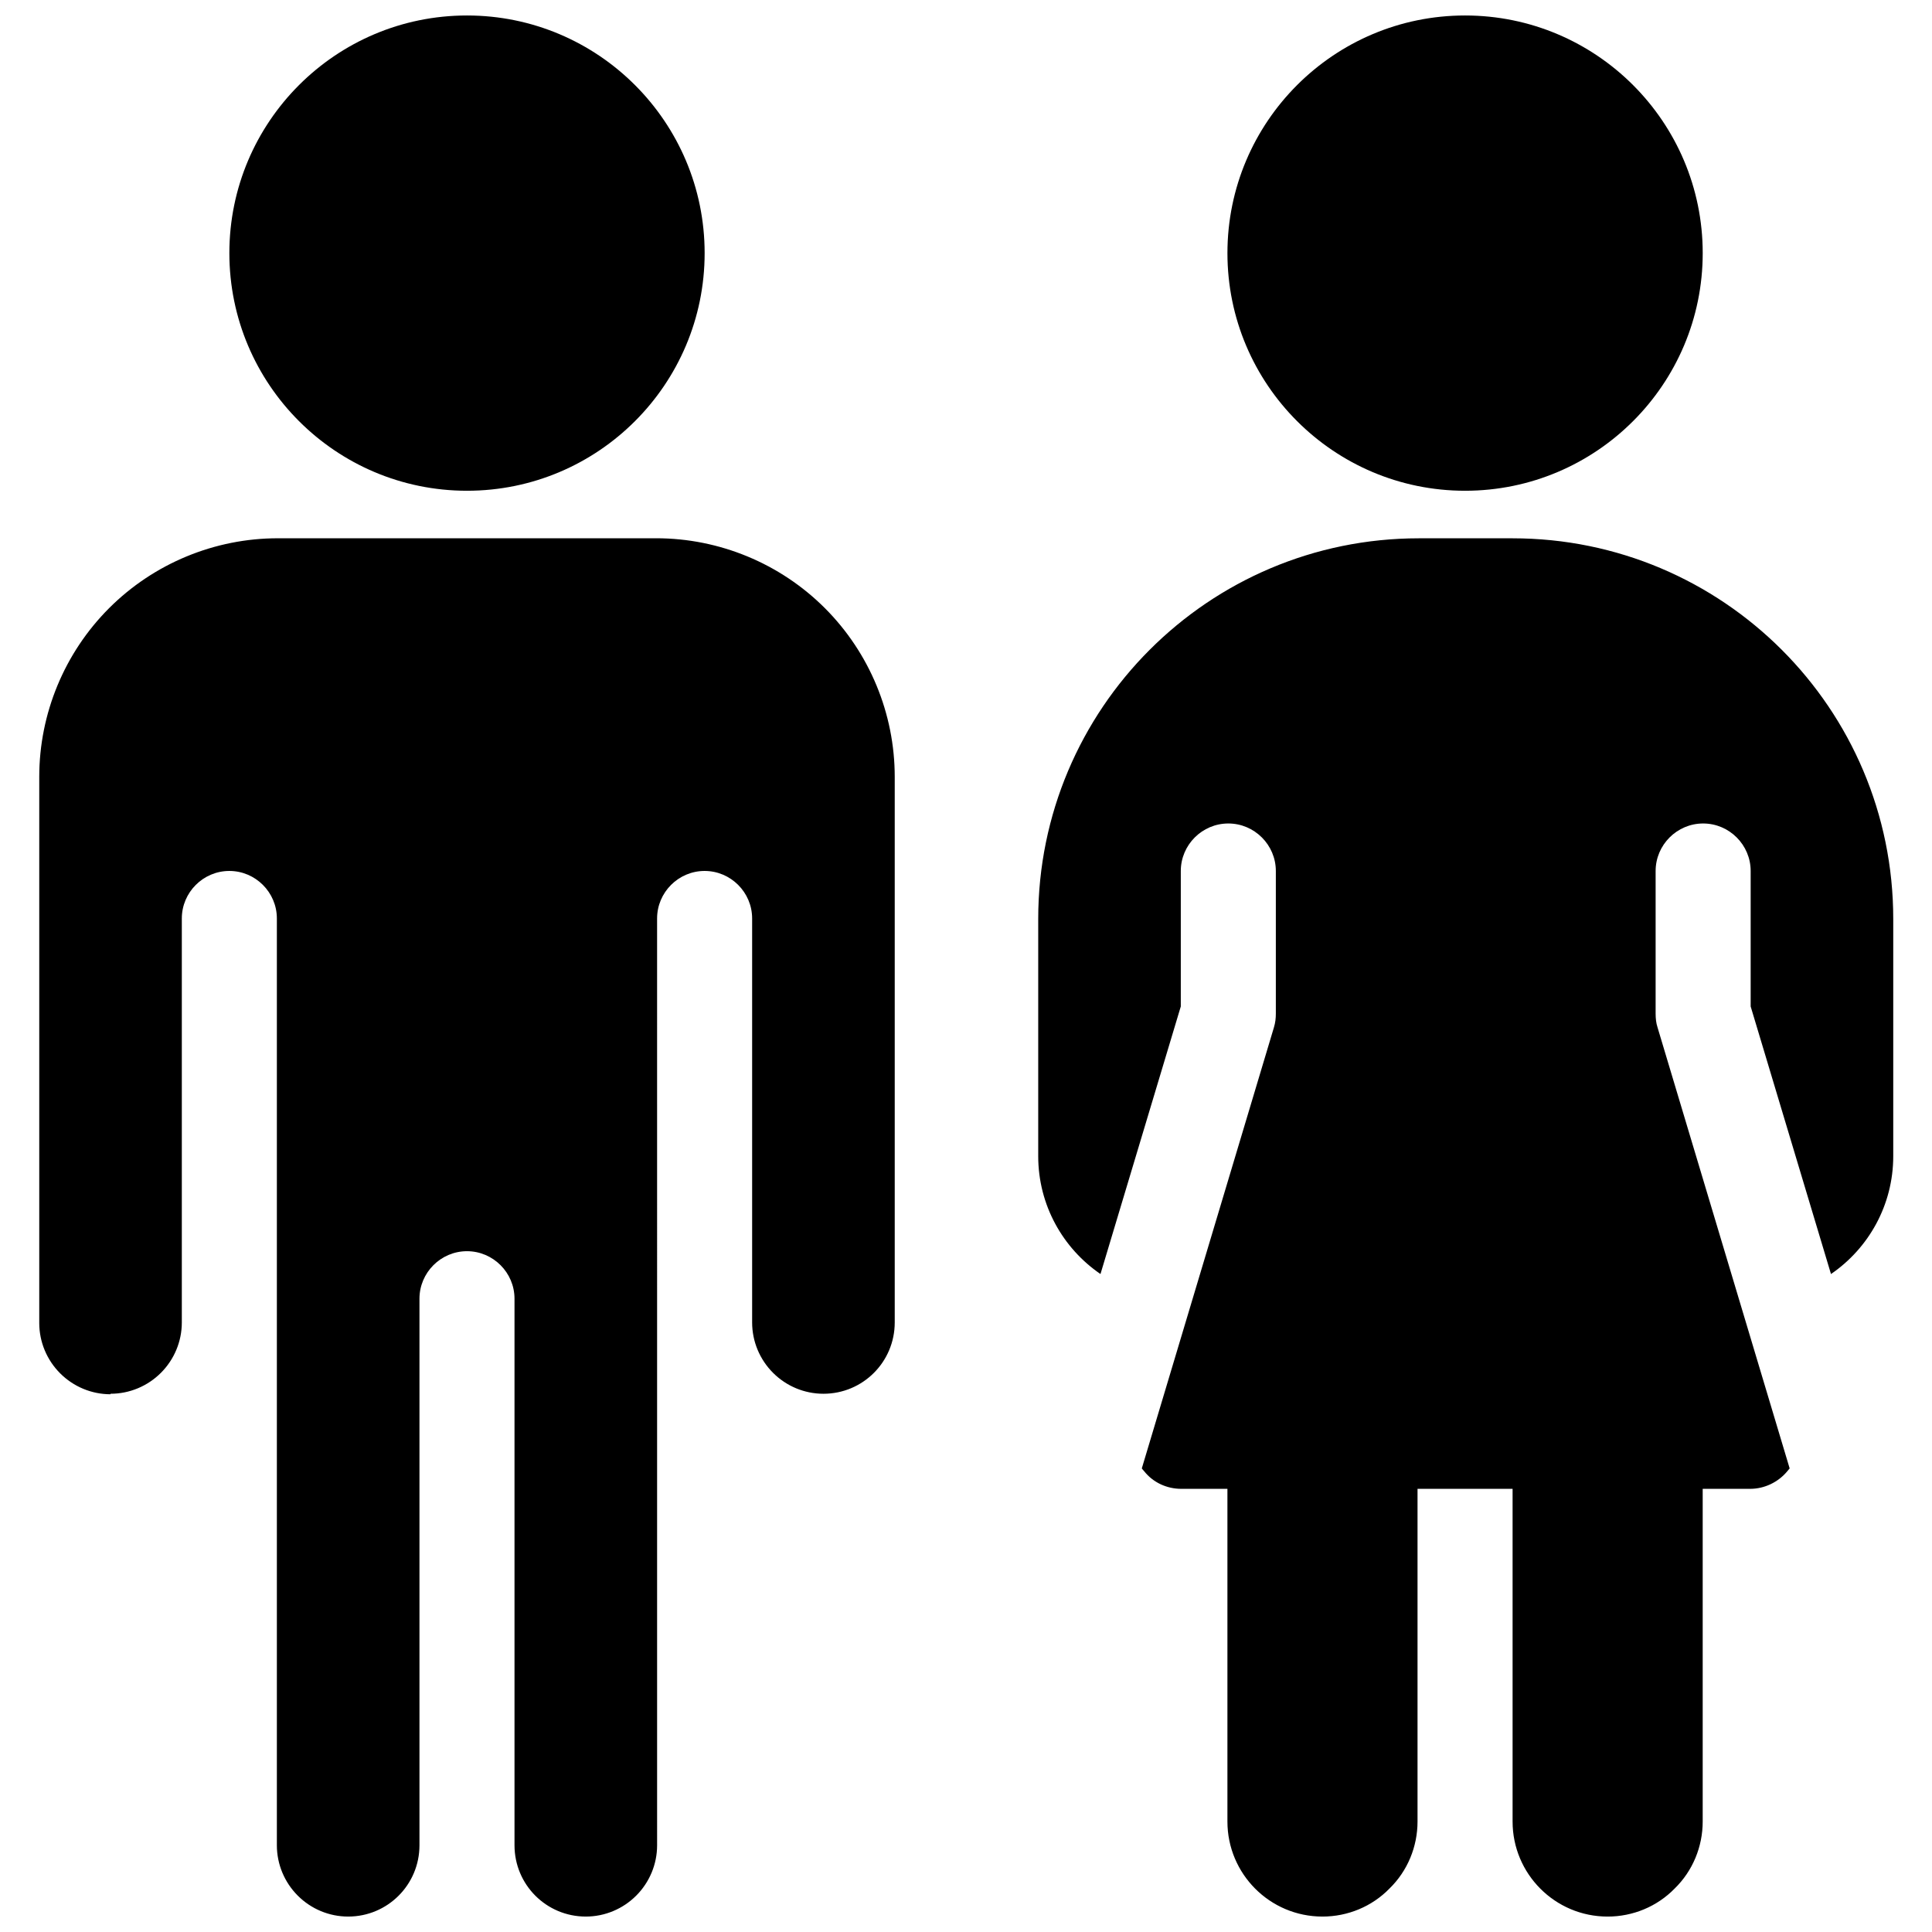 <?xml version="1.0" encoding="UTF-8"?>
<!-- Uploaded to: ICON Repo, www.svgrepo.com, Generator: ICON Repo Mixer Tools -->
<svg width="800px" height="800px" version="1.1" viewBox="144 144 512 512" xmlns="http://www.w3.org/2000/svg">
 <defs>
  <clipPath id="a">
   <path d="m154 148.09h492v503.81h-492z"/>
  </clipPath>
 </defs>
 <g clip-path="url(#a)">
  <path d="m173.29 513.36c5.039 0 9.824-2.016 13.352-5.543 3.527-3.527 5.543-8.312 5.543-13.352v-107.06c0-6.926 5.668-12.594 12.594-12.594 6.926 0 12.594 5.668 12.594 12.594v245.61c0 5.039 2.016 9.824 5.543 13.352s8.312 5.543 13.352 5.543c10.453 0 18.895-8.438 18.895-18.895v-144.84c0-6.926 5.668-12.594 12.594-12.594s12.594 5.668 12.594 12.594v144.84c0 10.453 8.438 18.895 18.895 18.895 5.039 0 9.824-2.016 13.352-5.543s5.543-8.312 5.543-13.352l-0.004-245.61c0-6.926 5.668-12.594 12.594-12.594 6.926 0 12.594 5.668 12.594 12.594v107.06c0 5.039 2.016 9.824 5.543 13.352s8.312 5.543 13.352 5.543c10.453 0 18.895-8.438 18.895-18.895v-144.59c0-16.75-6.676-32.875-18.516-44.715s-27.961-18.516-44.715-18.516l-100.25 0.004c-16.75 0-32.875 6.676-44.715 18.516s-18.516 27.961-18.516 44.715v144.72c0 5.039 2.016 9.824 5.543 13.352s8.312 5.543 13.352 5.543zm295.99 25.191v88.168c0 13.855 11.211 25.191 25.191 25.191 6.676 0 13.098-2.644 17.758-7.43 4.785-4.66 7.43-11.082 7.43-17.758v-88.168h25.191v88.168c0 13.855 11.211 25.191 25.191 25.191 6.676 0 13.098-2.644 17.758-7.43 4.785-4.66 7.43-11.082 7.43-17.758v-88.168h12.594c3.777 0 7.43-1.762 9.824-4.66 0.25-0.25 0.379-0.504 0.629-0.754l-35.016-116.88c-0.379-1.133-0.504-2.394-0.504-3.652v-37.785c0-6.926 5.668-12.594 12.594-12.594s12.594 5.668 12.594 12.594v35.895l21.285 70.91c9.949-6.801 16.5-18.262 16.5-31.234v-62.852c0-55.797-45.219-100.89-100.89-100.89h-24.812c-55.797 0-100.89 45.219-100.89 100.89v62.852c0 12.973 6.551 24.434 16.5 31.234l21.285-70.91v-35.895c0-6.926 5.668-12.594 12.594-12.594s12.594 5.668 12.594 12.594v37.785c0 1.258-0.125 2.394-0.504 3.652l-35.016 116.88s0.379 0.504 0.629 0.754c2.394 3.023 6.047 4.66 9.824 4.66h12.594zm-201.52-390.45c-34.766 0-62.977 28.215-62.977 62.977 0 34.762 28.215 62.977 62.977 62.977s62.977-28.215 62.977-62.977c0-34.762-28.215-62.977-62.977-62.977zm264.5 0c-34.762 0-62.977 28.215-62.977 62.977 0 34.762 28.215 62.977 62.977 62.977s62.977-28.215 62.977-62.977c0-34.762-28.215-62.977-62.977-62.977z" fill-rule="evenodd"/>
 </g>
</svg>